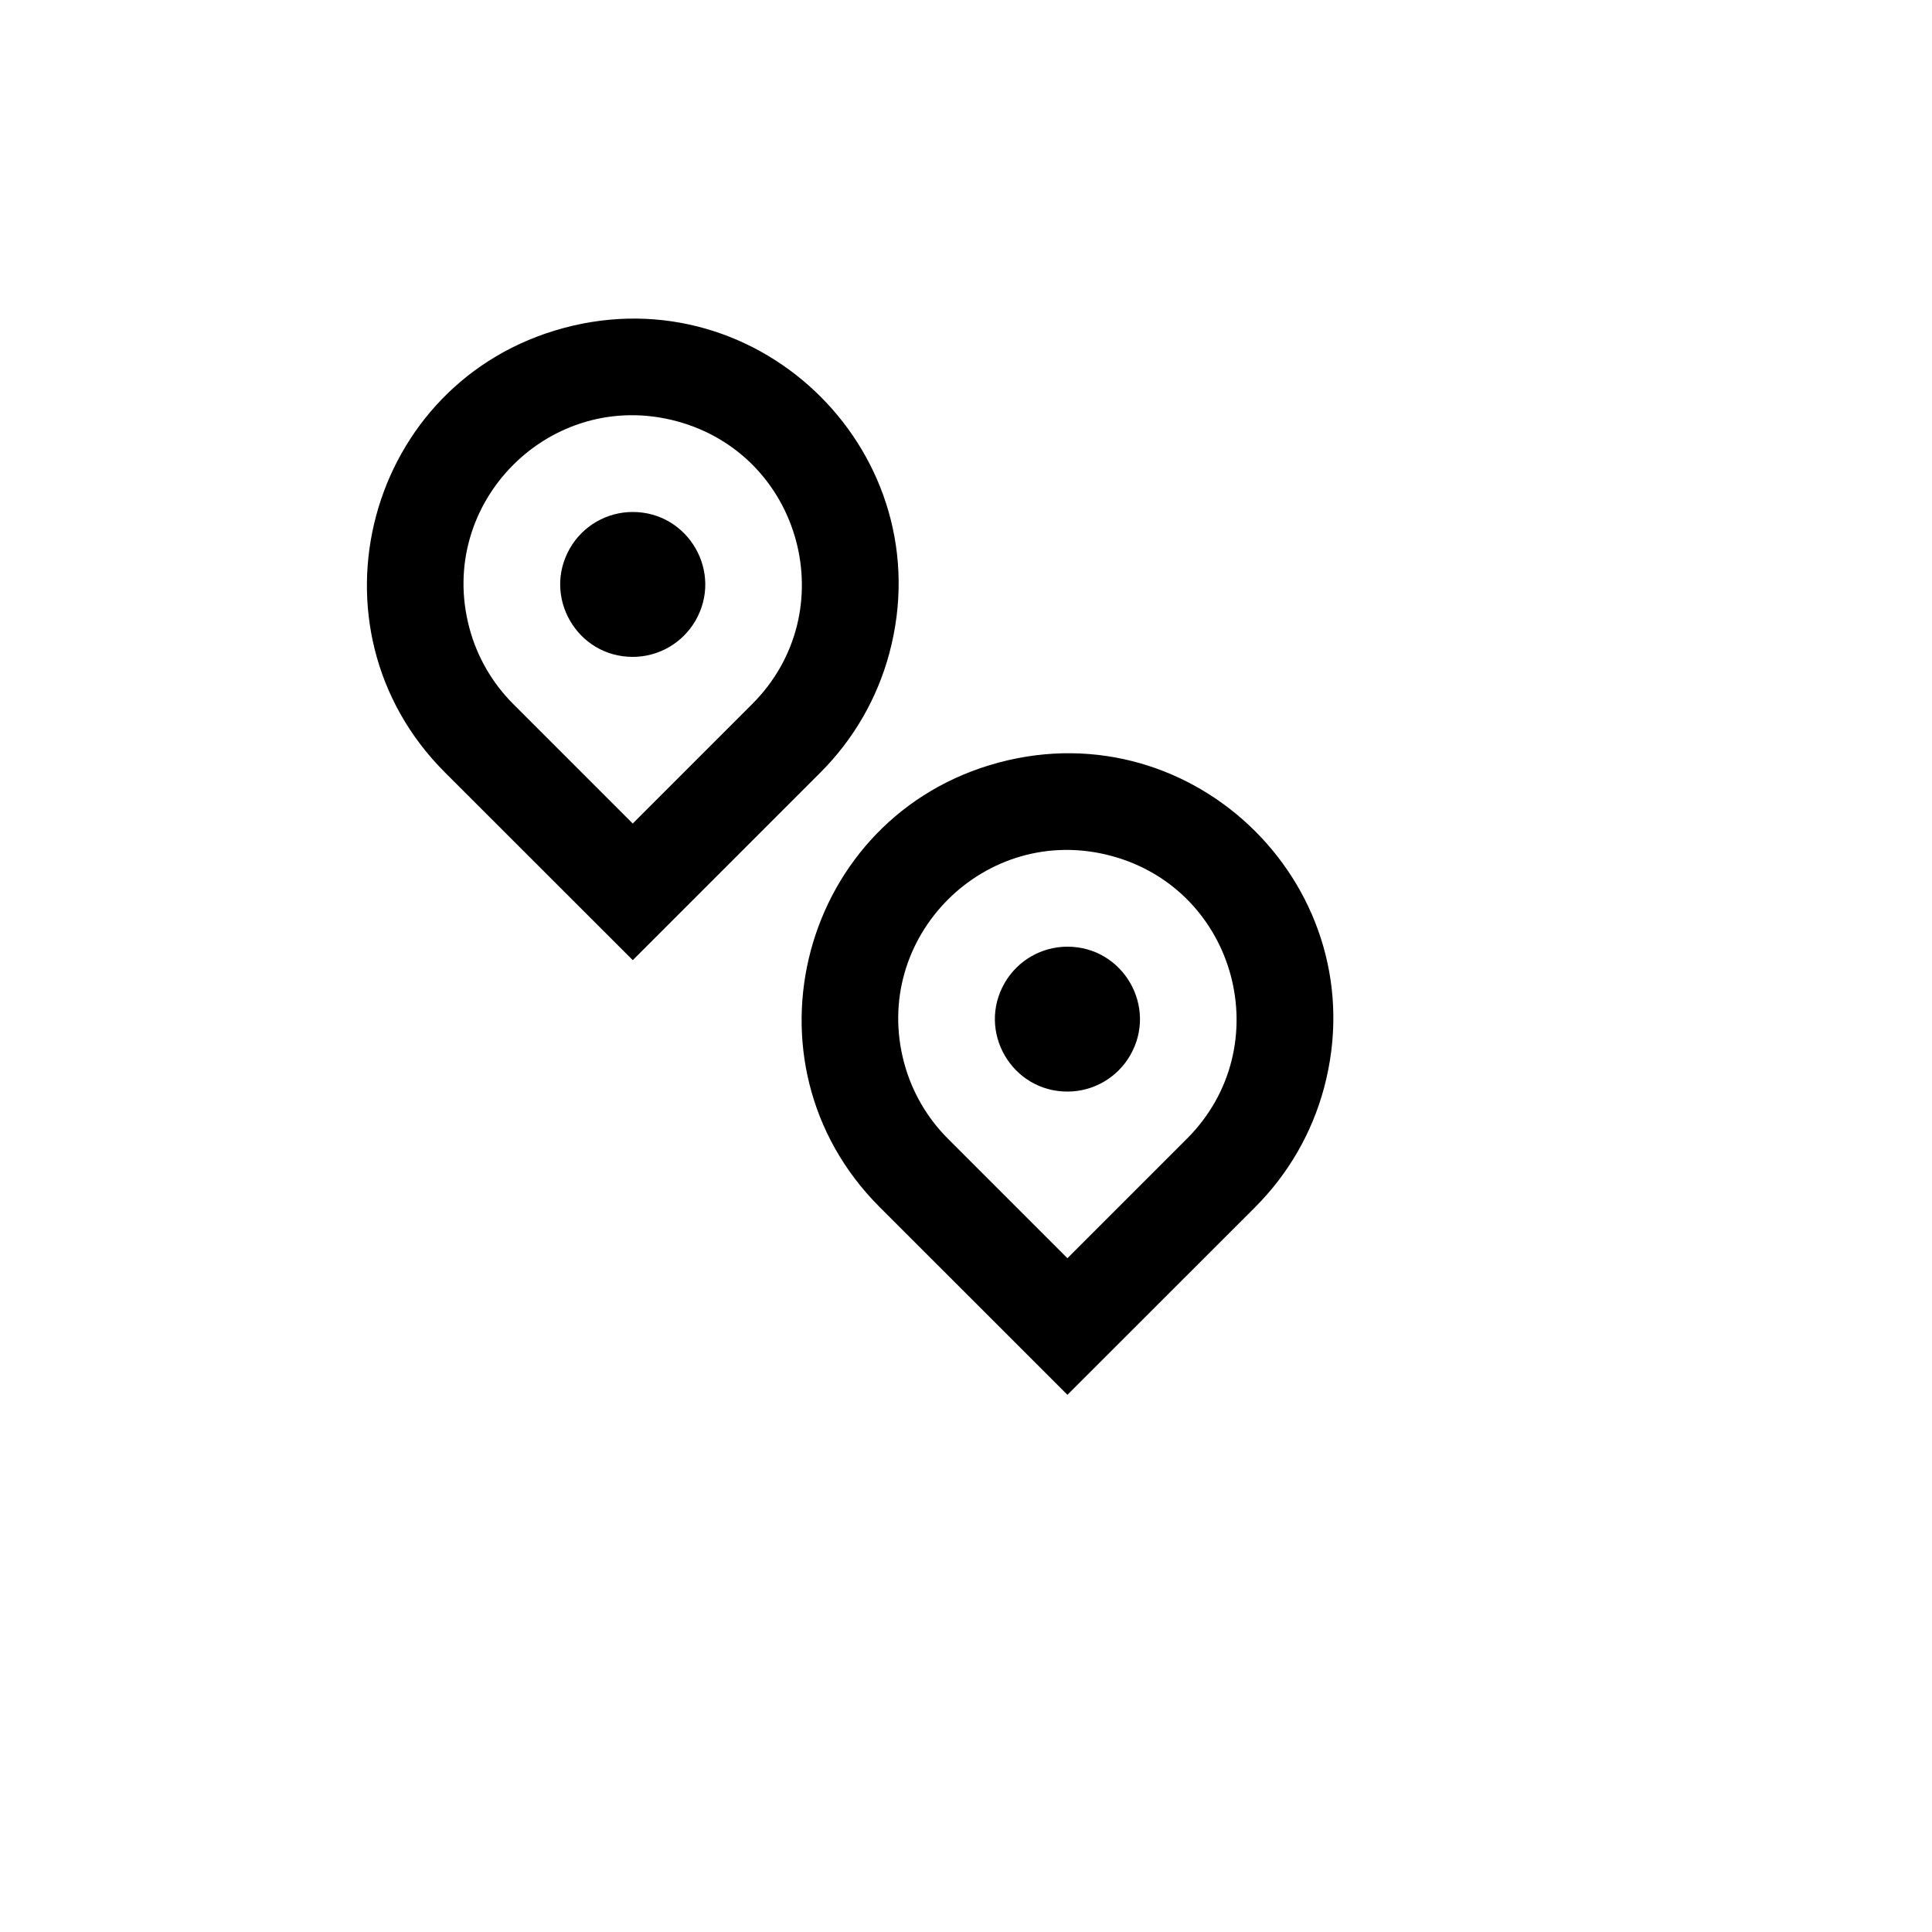 <svg xmlns="http://www.w3.org/2000/svg" version="1.1" xmlns:xlink="http://www.w3.org/1999/xlink" width="100%" height="100%" id="svgWorkerArea" viewBox="-25 -25 625 625" xmlns:idraw="https://idraw.muisca.co" style="background: white;"><defs id="defsdoc"><pattern id="patternBool" x="0" y="0" width="10" height="10" patternUnits="userSpaceOnUse" patternTransform="rotate(35)"><circle cx="5" cy="5" r="4" style="stroke: none;fill: #ff000070;"></circle></pattern></defs><g id="fileImp-636199187" class="cosito"><path id="pathImp-471537598" fill="none" class="grouped" d="M62.5 62.5C62.5 62.5 437.5 62.5 437.5 62.5 437.5 62.5 437.5 437.5 437.5 437.5 437.5 437.5 62.5 437.5 62.5 437.5 62.5 437.5 62.5 62.5 62.5 62.5"></path><path id="pathImp-260596079" class="grouped" d="M218.359 202.734C248.127 172.964 234.503 122.136 193.839 111.242 153.175 100.348 115.966 137.559 126.864 178.223 129.348 187.494 134.23 195.947 141.016 202.734 141.016 202.734 179.688 241.406 179.688 241.406 179.688 241.406 218.359 202.734 218.359 202.734 218.359 202.734 218.359 202.734 218.359 202.734M179.688 285.594C179.688 285.594 118.906 224.844 118.906 224.844 72.139 178.055 93.559 98.184 157.464 81.077 221.369 63.969 279.828 122.456 262.692 186.353 258.788 200.909 251.123 214.184 240.469 224.844 240.469 224.844 179.688 285.625 179.688 285.625 179.688 285.625 179.688 285.594 179.688 285.594M179.688 187.5C161.645 187.5 150.369 167.969 159.391 152.344 163.577 145.092 171.314 140.625 179.688 140.625 197.73 140.625 209.006 160.156 199.984 175.781 195.798 183.033 188.061 187.5 179.688 187.5 179.688 187.5 179.688 187.5 179.688 187.5M320.312 382.031C320.312 382.031 358.984 343.359 358.984 343.359 388.752 313.589 375.128 262.761 334.464 251.867 293.8 240.973 256.591 278.184 267.489 318.848 269.973 328.119 274.855 336.572 281.641 343.359 281.641 343.359 320.312 382.031 320.312 382.031 320.312 382.031 320.312 382.031 320.312 382.031M381.094 365.469C381.094 365.469 320.312 426.219 320.312 426.219 320.312 426.219 259.531 365.453 259.531 365.453 212.764 318.664 234.186 238.794 298.089 221.686 361.994 204.578 420.453 263.066 403.317 326.962 399.413 341.519 391.748 354.794 381.094 365.453 381.094 365.453 381.094 365.469 381.094 365.469M320.312 328.125C302.27 328.125 290.994 308.594 300.016 292.969 304.202 285.717 311.939 281.25 320.312 281.25 338.355 281.25 349.631 300.781 340.609 316.406 336.423 323.658 328.686 328.125 320.312 328.125 320.312 328.125 320.312 328.125 320.312 328.125"></path></g></svg>